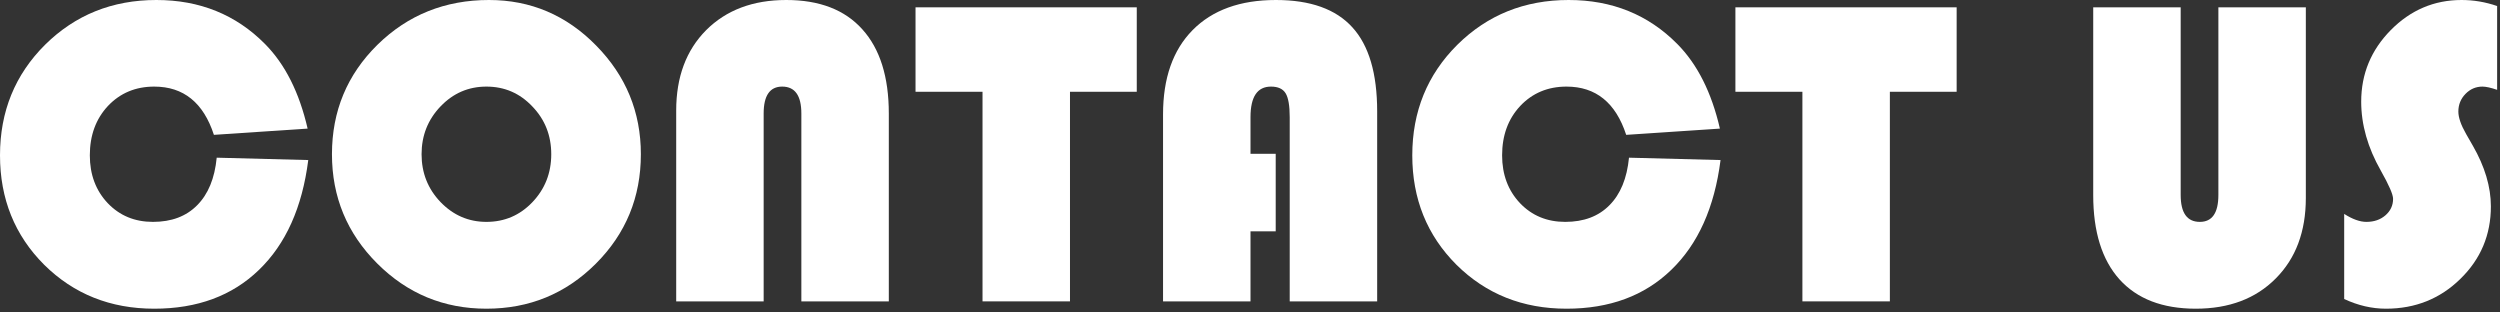 <svg xmlns="http://www.w3.org/2000/svg" width="544" height="68" viewBox="0 0 544 68" fill="none"><rect x="0" y="0" width="544" height="68" fill="#333333" stroke="none"/><path d="M543.375 1.312V19.547C542 19.078 540.938 18.844 540.188 18.844C538.75 18.844 537.516 19.375 536.484 20.438C535.453 21.5 534.938 22.781 534.938 24.281C534.938 25.562 535.5 27.188 536.625 29.156L538.078 31.688C540.703 36.25 542.016 40.656 542.016 44.906C542.016 51.125 539.797 56.391 535.359 60.703C530.953 65.016 525.562 67.172 519.188 67.172C516.125 67.172 513.094 66.469 510.094 65.062V46.547C511.906 47.703 513.516 48.281 514.922 48.281C516.578 48.281 517.953 47.812 519.047 46.875C520.172 45.906 520.734 44.703 520.734 43.266C520.734 42.328 519.844 40.281 518.062 37.125C515.219 32.125 513.797 27.125 513.797 22.125C513.797 16.094 515.938 10.906 520.219 6.562C524.531 2.188 529.672 0 535.641 0C538.266 0 540.844 0.438 543.375 1.312Z" fill="white"></path><path d="M501.75 1.594V43.078C501.75 50.391 499.562 56.234 495.188 60.609C490.844 64.984 485.047 67.172 477.797 67.172C470.578 67.172 465.047 65.047 461.203 60.797C457.391 56.547 455.484 50.438 455.484 42.469V1.594H474.516V42.422C474.516 46.328 475.906 48.281 478.688 48.281C481.375 48.281 482.719 46.328 482.719 42.422V1.594H501.75Z" fill="white"></path><path d="M411.234 19.969V65.578H392.203V19.969H377.625V1.594H425.766V19.969H411.234Z" fill="white"></path><path d="M354.469 34.312L374.391 34.828C373.078 45.141 369.5 53.109 363.656 58.734C357.844 64.359 350.25 67.172 340.875 67.172C331.344 67.172 323.359 63.984 316.922 57.609C310.516 51.203 307.312 43.266 307.312 33.797C307.312 24.266 310.578 16.25 317.109 9.75C323.672 3.25 331.75 0 341.344 0C350.781 0 358.656 3.188 364.969 9.562C369.344 13.969 372.438 20.109 374.25 27.984L353.859 29.344C351.578 22.344 347.25 18.844 340.875 18.844C336.812 18.844 333.453 20.25 330.797 23.062C328.172 25.875 326.859 29.453 326.859 33.797C326.859 37.984 328.156 41.453 330.75 44.203C333.344 46.922 336.625 48.281 340.594 48.281C344.625 48.281 347.828 47.078 350.203 44.672C352.609 42.266 354.031 38.812 354.469 34.312Z" fill="white"></path><path d="M277.594 33.469V50.344H272.109V65.578H253.078V24.891C253.078 17.016 255.219 10.906 259.5 6.562C263.812 2.188 269.859 0 277.641 0C285.141 0 290.688 1.984 294.281 5.953C297.875 9.891 299.672 15.984 299.672 24.234V65.578H280.641V25.5C280.641 23 280.344 21.266 279.75 20.297C279.156 19.328 278.094 18.844 276.562 18.844C273.594 18.844 272.109 21.062 272.109 25.5V33.469H277.594Z" fill="white"></path><path d="M232.828 19.969V65.578H213.797V19.969H199.219V1.594H247.359V19.969H232.828Z" fill="white"></path><path d="M147.141 65.578V24.047C147.141 16.766 149.312 10.938 153.656 6.562C158.031 2.188 163.844 0 171.094 0C178.312 0 183.828 2.125 187.641 6.375C191.484 10.625 193.406 16.734 193.406 24.703V65.578H174.375V24.703C174.375 20.797 172.984 18.844 170.203 18.844C167.516 18.844 166.172 20.797 166.172 24.703V65.578H147.141Z" fill="white"></path><path d="M106.406 0C115.469 0 123.234 3.297 129.703 9.891C136.203 16.484 139.453 24.375 139.453 33.562C139.453 42.906 136.188 50.844 129.656 57.375C123.125 63.906 115.188 67.172 105.844 67.172C96.562 67.172 88.641 63.891 82.078 57.328C75.516 50.766 72.234 42.844 72.234 33.562C72.234 24.188 75.531 16.25 82.125 9.75C88.75 3.25 96.844 0 106.406 0ZM105.844 18.844C101.938 18.844 98.609 20.281 95.859 23.156C93.109 26.031 91.734 29.5 91.734 33.562C91.734 37.625 93.109 41.094 95.859 43.969C98.641 46.844 101.969 48.281 105.844 48.281C109.781 48.281 113.109 46.859 115.828 44.016C118.578 41.141 119.953 37.656 119.953 33.562C119.953 29.469 118.578 26 115.828 23.156C113.109 20.281 109.781 18.844 105.844 18.844Z" fill="white"></path><path d="M47.156 34.312L67.078 34.828C65.766 45.141 62.188 53.109 56.344 58.734C50.531 64.359 42.938 67.172 33.562 67.172C24.031 67.172 16.047 63.984 9.609 57.609C3.203 51.203 0 43.266 0 33.797C0 24.266 3.266 16.25 9.797 9.75C16.359 3.25 24.438 0 34.031 0C43.469 0 51.344 3.188 57.656 9.562C62.031 13.969 65.125 20.109 66.938 27.984L46.547 29.344C44.266 22.344 39.938 18.844 33.562 18.844C29.5 18.844 26.141 20.25 23.484 23.062C20.859 25.875 19.547 29.453 19.547 33.797C19.547 37.984 20.844 41.453 23.438 44.203C26.031 46.922 29.312 48.281 33.281 48.281C37.312 48.281 40.516 47.078 42.891 44.672C45.297 42.266 46.719 38.812 47.156 34.312Z" fill="white"></path></svg>
